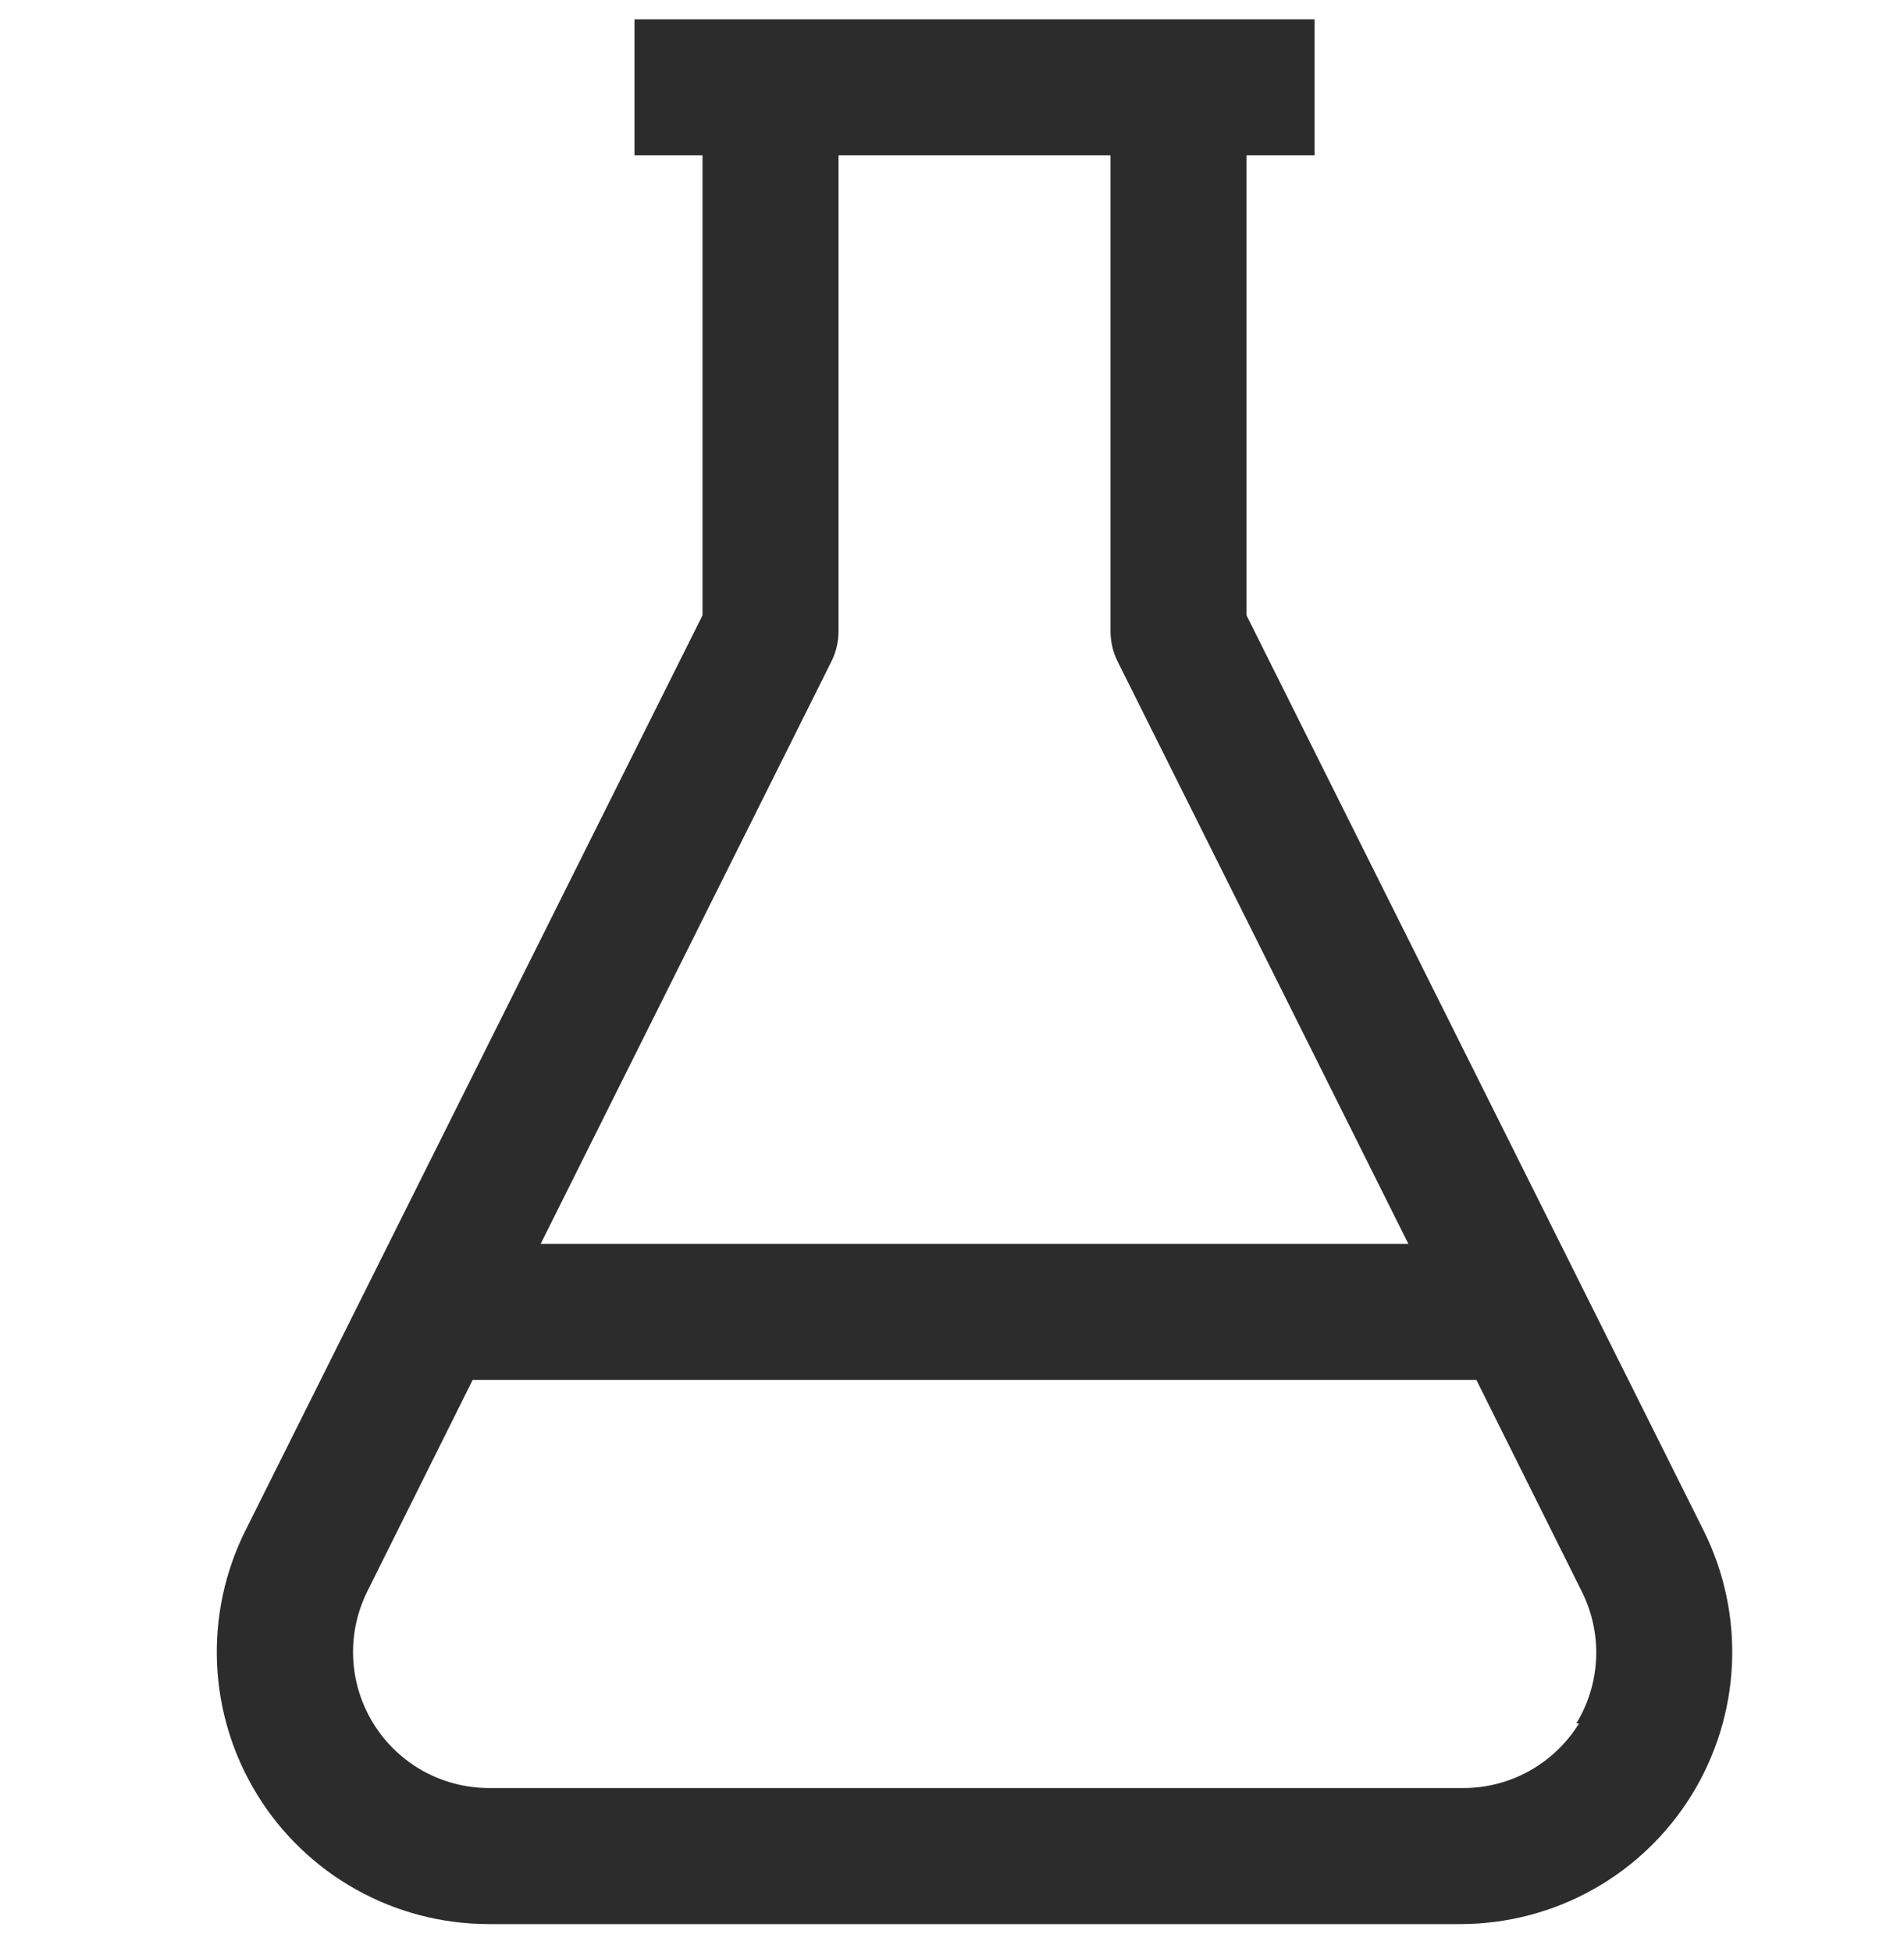 <svg xmlns="http://www.w3.org/2000/svg" fill="none" viewBox="0 0 40 41" height="41" width="40">
<path fill="#2C2C2C" d="M35.787 32.135L26.187 12.921V3.263H27.616V0.406H13.33V3.263H14.759V12.921L5.159 32.135C4.723 33.005 4.517 33.972 4.56 34.945C4.603 35.917 4.894 36.862 5.405 37.691C5.916 38.52 6.63 39.204 7.479 39.679C8.329 40.154 9.285 40.404 10.259 40.406H30.687C31.661 40.404 32.617 40.154 33.467 39.679C34.316 39.204 35.03 38.52 35.541 37.691C36.052 36.862 36.343 35.917 36.386 34.945C36.429 33.972 36.223 33.005 35.787 32.135ZM17.459 13.906C17.561 13.707 17.615 13.487 17.616 13.263V3.263H23.33V13.263C23.332 13.487 23.385 13.707 23.487 13.906L29.587 26.12H11.359L17.459 13.906ZM33.173 36.192C32.917 36.606 32.56 36.949 32.135 37.186C31.71 37.424 31.231 37.549 30.744 37.549H10.259C9.774 37.546 9.297 37.42 8.874 37.183C8.452 36.945 8.096 36.603 7.842 36.19C7.587 35.777 7.442 35.306 7.42 34.822C7.398 34.337 7.5 33.855 7.716 33.42L9.93 28.978H31.016L33.23 33.42C33.448 33.854 33.552 34.336 33.532 34.821C33.512 35.306 33.369 35.778 33.116 36.192H33.173Z"></path>
</svg>
